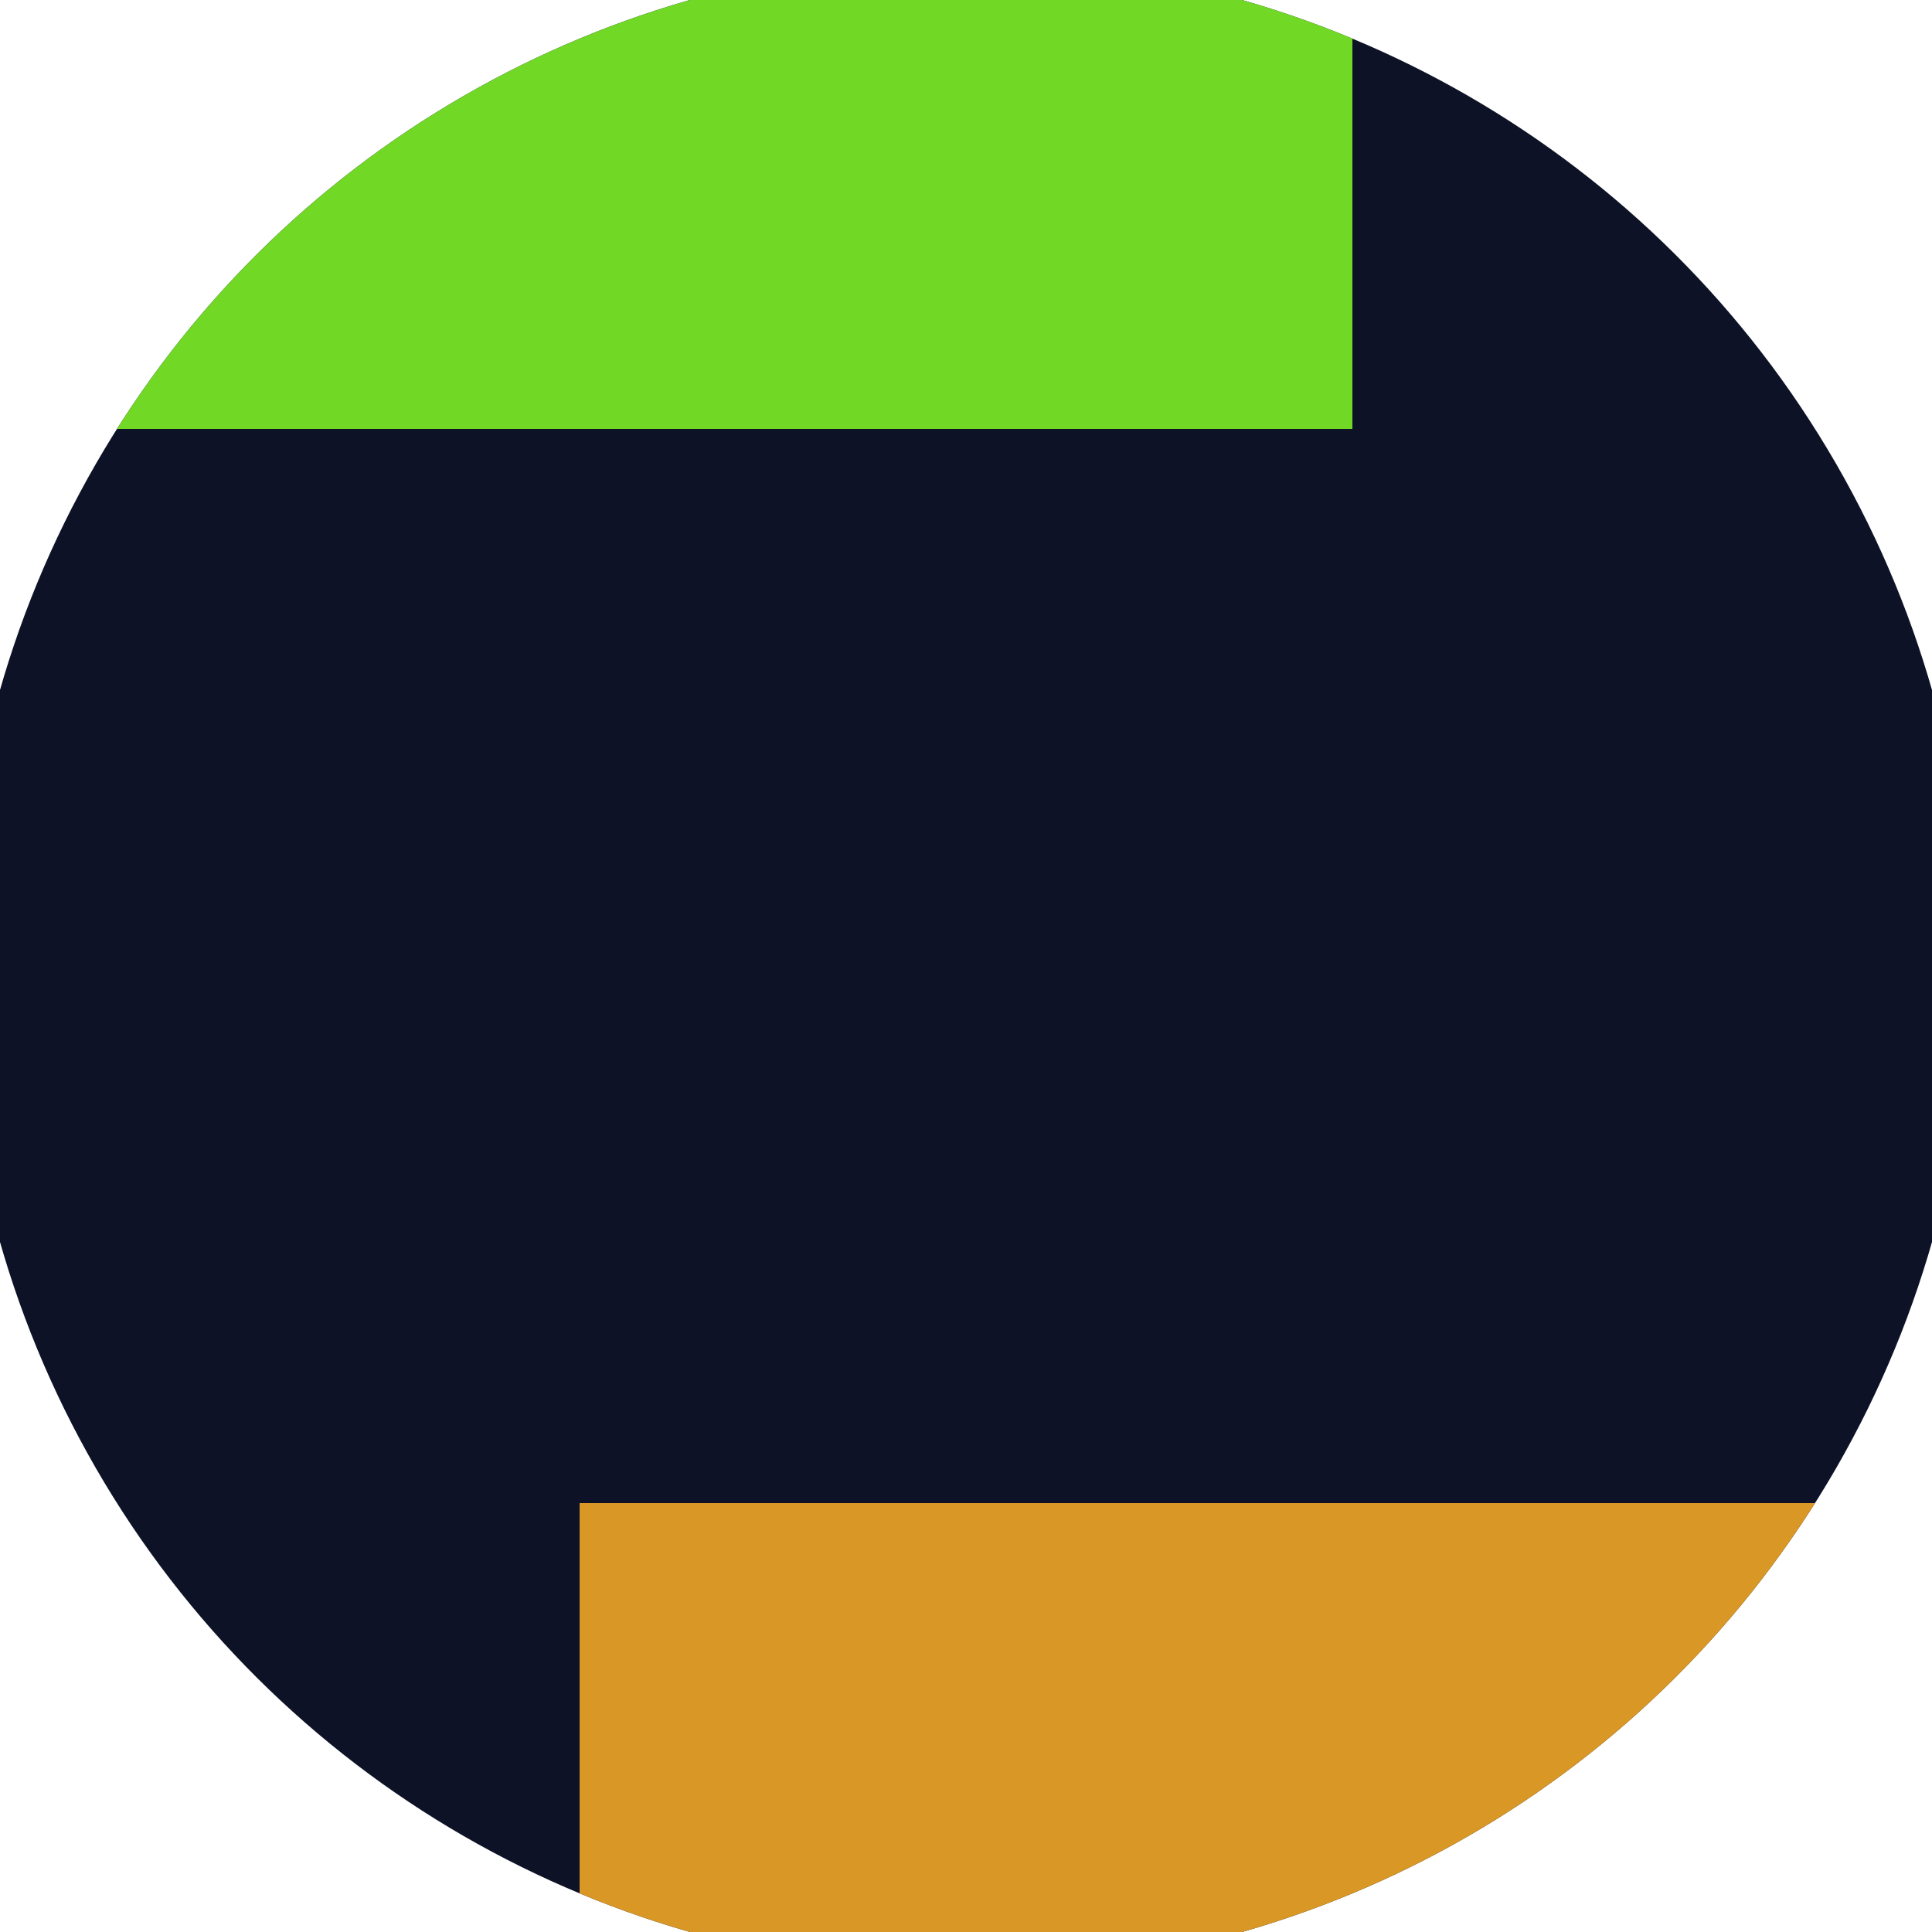 <svg xmlns="http://www.w3.org/2000/svg" width="128" height="128" viewBox="0 0 100 100" shape-rendering="geometricPrecision">
                            <defs>
                                <clipPath id="clip">
                                    <circle cx="50" cy="50" r="52" />
                                    <!--<rect x="0" y="0" width="100" height="100"/>-->
                                </clipPath>
                            </defs>
                            <g transform="rotate(90 50 50)">
                            <rect x="0" y="0" width="100" height="100" fill="#0d1226" clip-path="url(#clip)"/><path d="M 0 30 H 22.2 V 100 H 0 Z" fill="#71d926" clip-path="url(#clip)"/><path d="M 77.8 0 V 70 H 100 V 0 Z" fill="#d99726" clip-path="url(#clip)"/></g></svg>